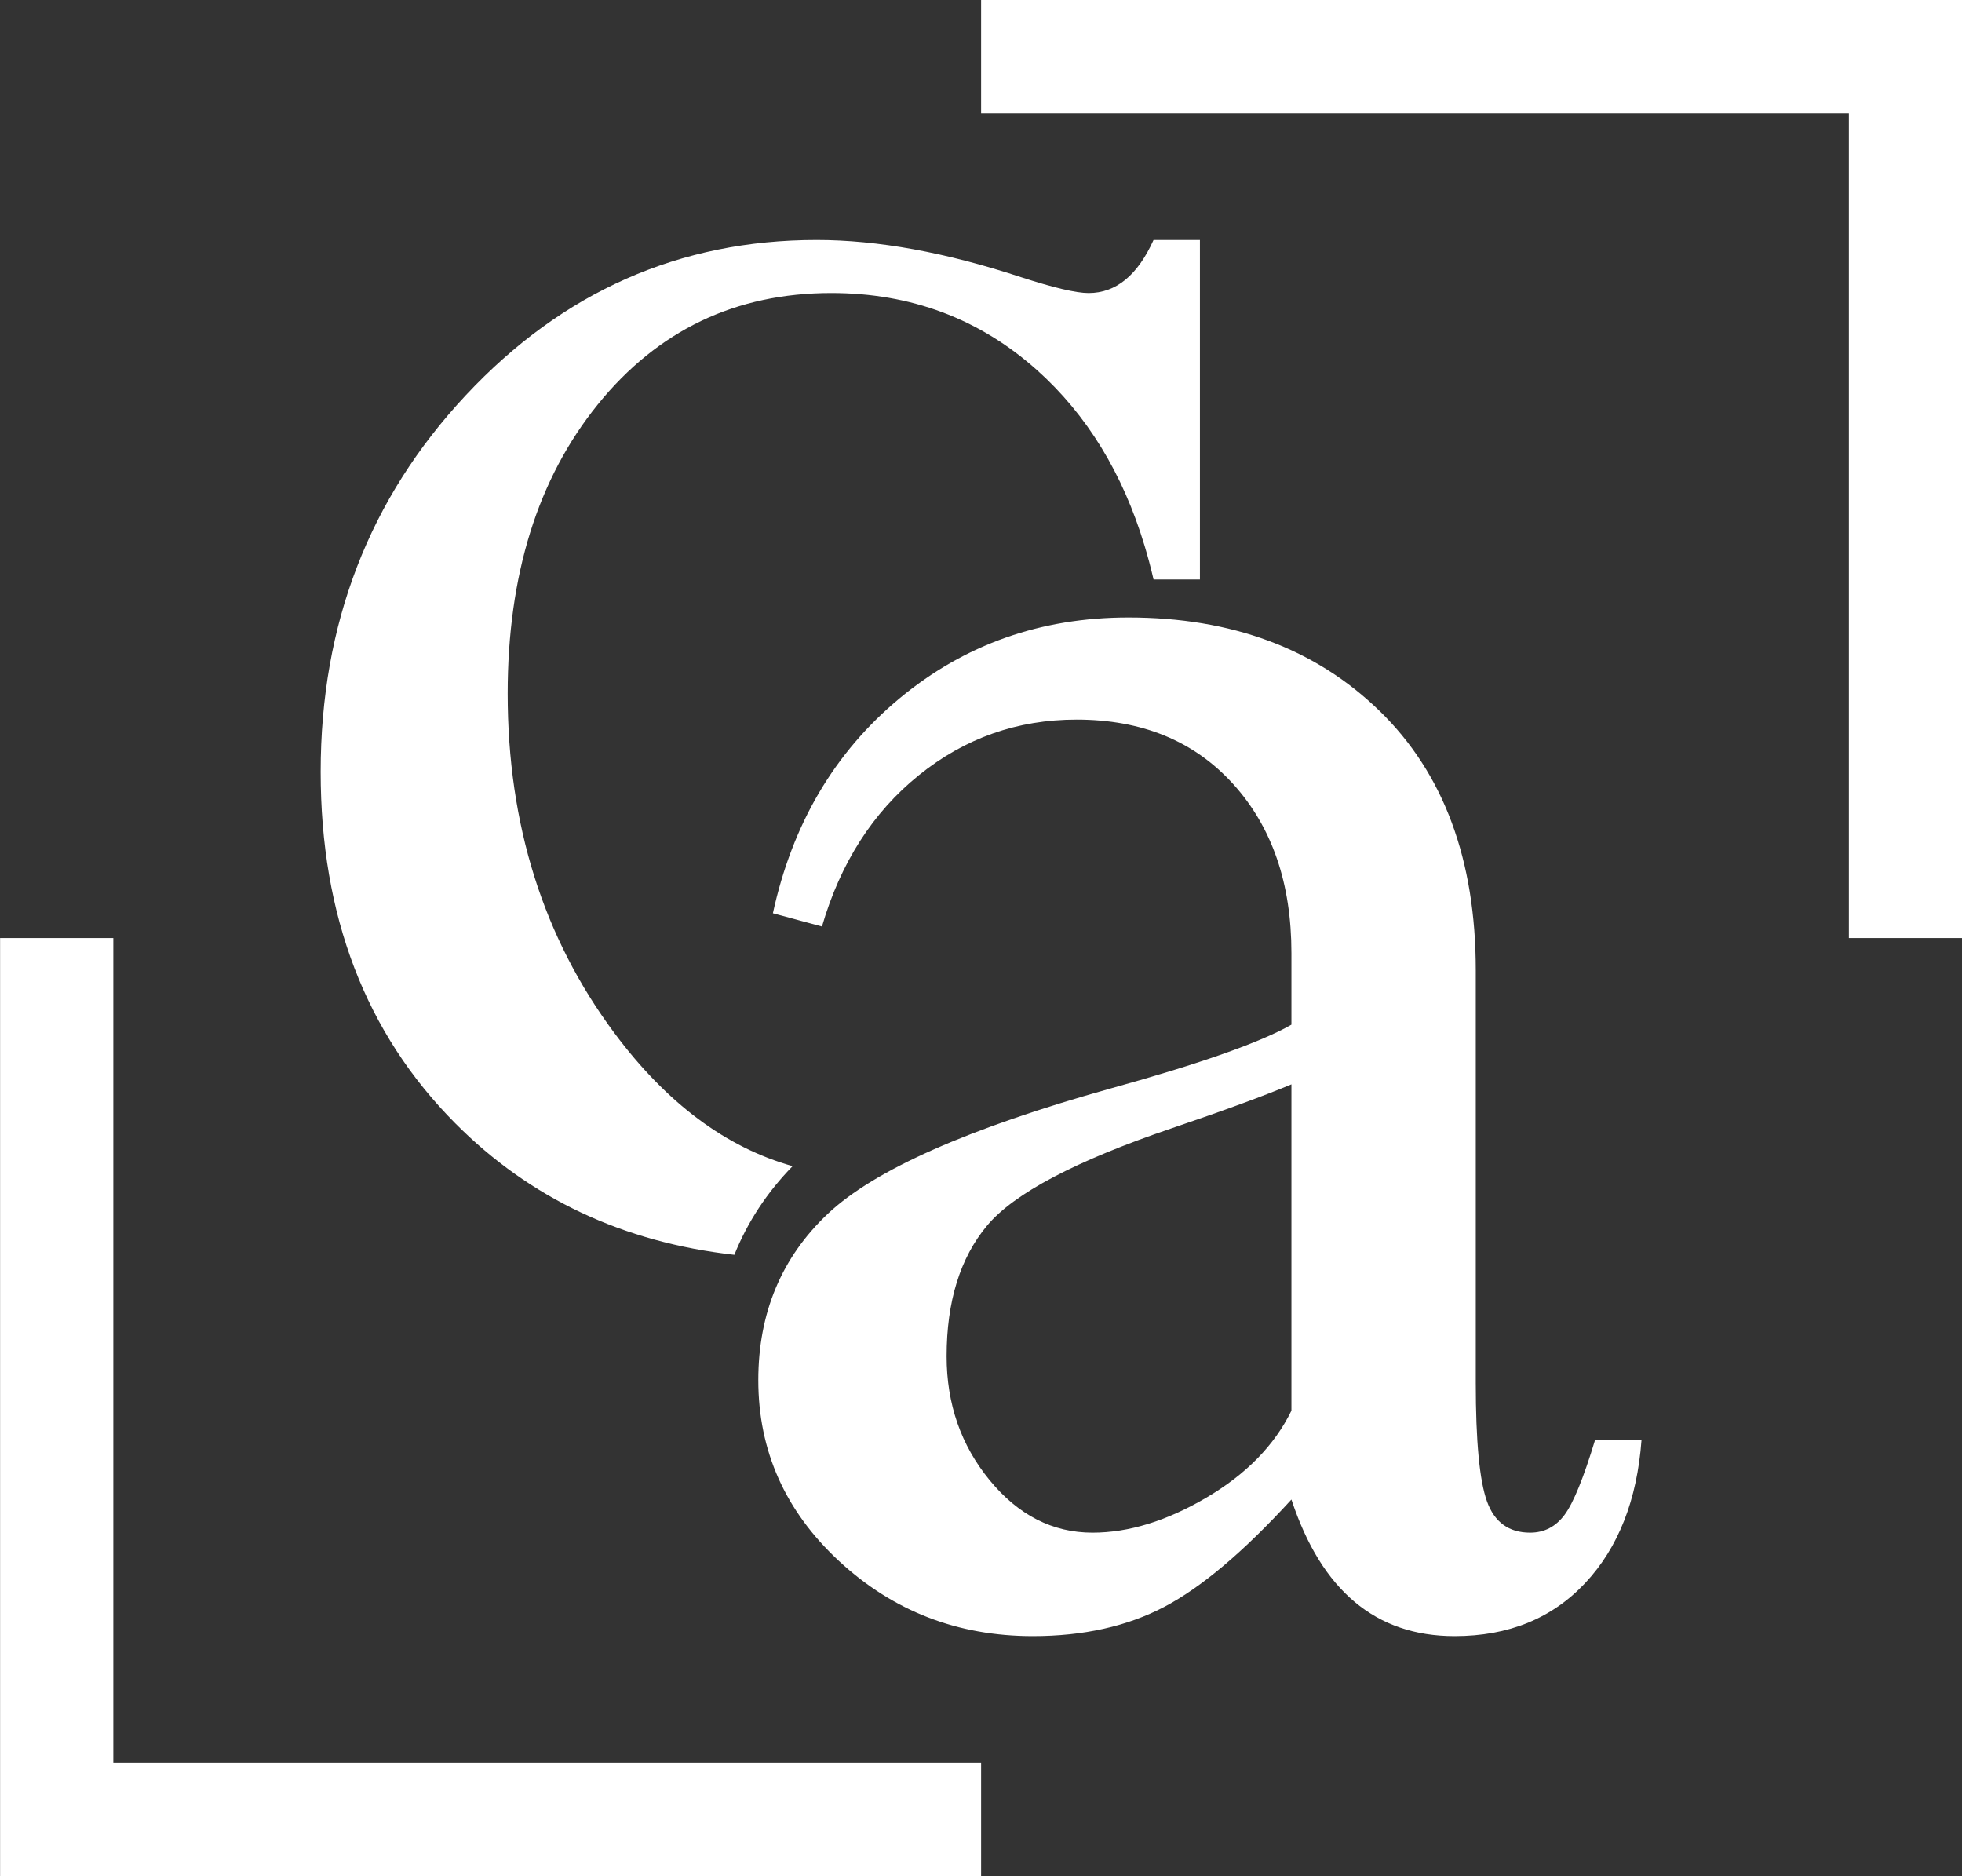 <?xml version="1.0" encoding="UTF-8" standalone="no"?><svg xmlns="http://www.w3.org/2000/svg" xmlns:xlink="http://www.w3.org/1999/xlink" fill="#ffffff" height="924.6" preserveAspectRatio="xMidYMid meet" version="1" viewBox="516.4 537.7 967.1 924.6" width="967.1" zoomAndPan="magnify"><rect x="516.4" y="537.7" width="967.1" height="924.6" fill="#333333" stroke="none"/><g id="change1_1"><path d="M 1483.559 537.711 L 1000 537.711 L 1000 593.52 L 1427.738 593.52 L 1427.738 1000 L 1483.559 1000 Z M 1000 1406.48 L 572.258 1406.48 L 572.258 1000 L 516.441 1000 L 516.441 1462.289 L 1000 1462.289 Z M 1111.129 1275.73 C 1091.52 1287.281 1072.77 1293.051 1054.91 1293.051 C 1035.301 1293.051 1018.398 1284.449 1004.25 1267.23 C 990.082 1250.02 983.004 1229.641 983.004 1206.109 C 983.004 1179.102 989.645 1157.641 1002.941 1141.719 C 1016.23 1125.82 1046.629 1109.801 1094.129 1093.68 C 1119.84 1084.961 1139.449 1077.77 1152.961 1072.102 L 1152.961 1232.91 C 1144.68 1249.91 1130.738 1264.191 1111.129 1275.73 Z M 1090.211 1329.66 C 1108.512 1320.078 1129.43 1302.43 1152.961 1276.711 C 1167.77 1321.602 1194.57 1344.039 1233.371 1344.039 C 1259.941 1344.039 1281.41 1335.32 1297.75 1317.891 C 1314.102 1300.469 1323.352 1276.93 1325.539 1247.289 L 1302.66 1247.289 C 1296.988 1266.039 1291.969 1278.34 1287.621 1284.23 C 1283.262 1290.109 1277.59 1293.051 1270.629 1293.051 C 1260.172 1293.051 1253.078 1287.93 1249.379 1277.691 C 1245.672 1267.461 1243.828 1247.949 1243.828 1219.191 L 1243.828 1015.891 C 1243.828 961.422 1228.031 918.809 1196.43 888.09 C 1164.828 857.371 1123.551 842.012 1072.559 842.012 C 1029.422 842.012 991.828 855.301 959.797 881.879 C 927.766 908.469 906.949 943.77 897.371 987.781 L 921.559 994.309 C 930.707 962.941 946.609 938.102 969.273 919.789 C 991.93 901.488 1017.859 892.34 1047.059 892.34 C 1079.309 892.34 1105.02 902.91 1124.199 924.039 C 1143.371 945.191 1152.961 972.969 1152.961 1007.391 L 1152.961 1042.691 C 1137.699 1051.41 1108.07 1061.871 1064.059 1074.07 C 993.891 1093.68 947.379 1114.27 924.496 1135.84 C 901.617 1157.41 890.18 1184.762 890.18 1217.879 C 890.18 1252.75 903.469 1282.488 930.055 1307.109 C 956.633 1331.719 988.449 1344.039 1025.488 1344.039 C 1050.328 1344.039 1071.91 1339.238 1090.211 1329.66 Z M 1107.859 655.961 L 1107.859 823.289 L 1085 823.289 C 1083.691 817.602 1082.211 812.039 1080.59 806.691 C 1069.789 770.879 1052.07 742 1027.461 720.012 C 999.133 694.75 965.363 682.109 926.156 682.109 C 879.078 682.109 840.73 700.422 811.094 737 C 781.457 773.621 766.641 821.109 766.641 879.52 C 766.641 944.02 784.191 999.801 819.273 1046.852 C 844.973 1081.352 874.25 1103.199 907.094 1112.41 C 894.426 1125.379 884.855 1139.98 878.379 1156.109 C 823.516 1149.941 777.664 1128.34 740.824 1091.309 C 696.594 1046.852 674.461 989.109 674.461 918.09 C 674.461 845.309 698.324 783.441 746.043 732.449 C 793.766 681.441 851.395 655.961 918.957 655.961 C 949.012 655.961 982.586 662.07 1019.621 674.27 C 1035.75 679.488 1046.852 682.109 1052.969 682.109 C 1066.469 682.109 1077.129 673.398 1085 655.961 L 1107.859 655.961" fill="inherit"/></g></svg>